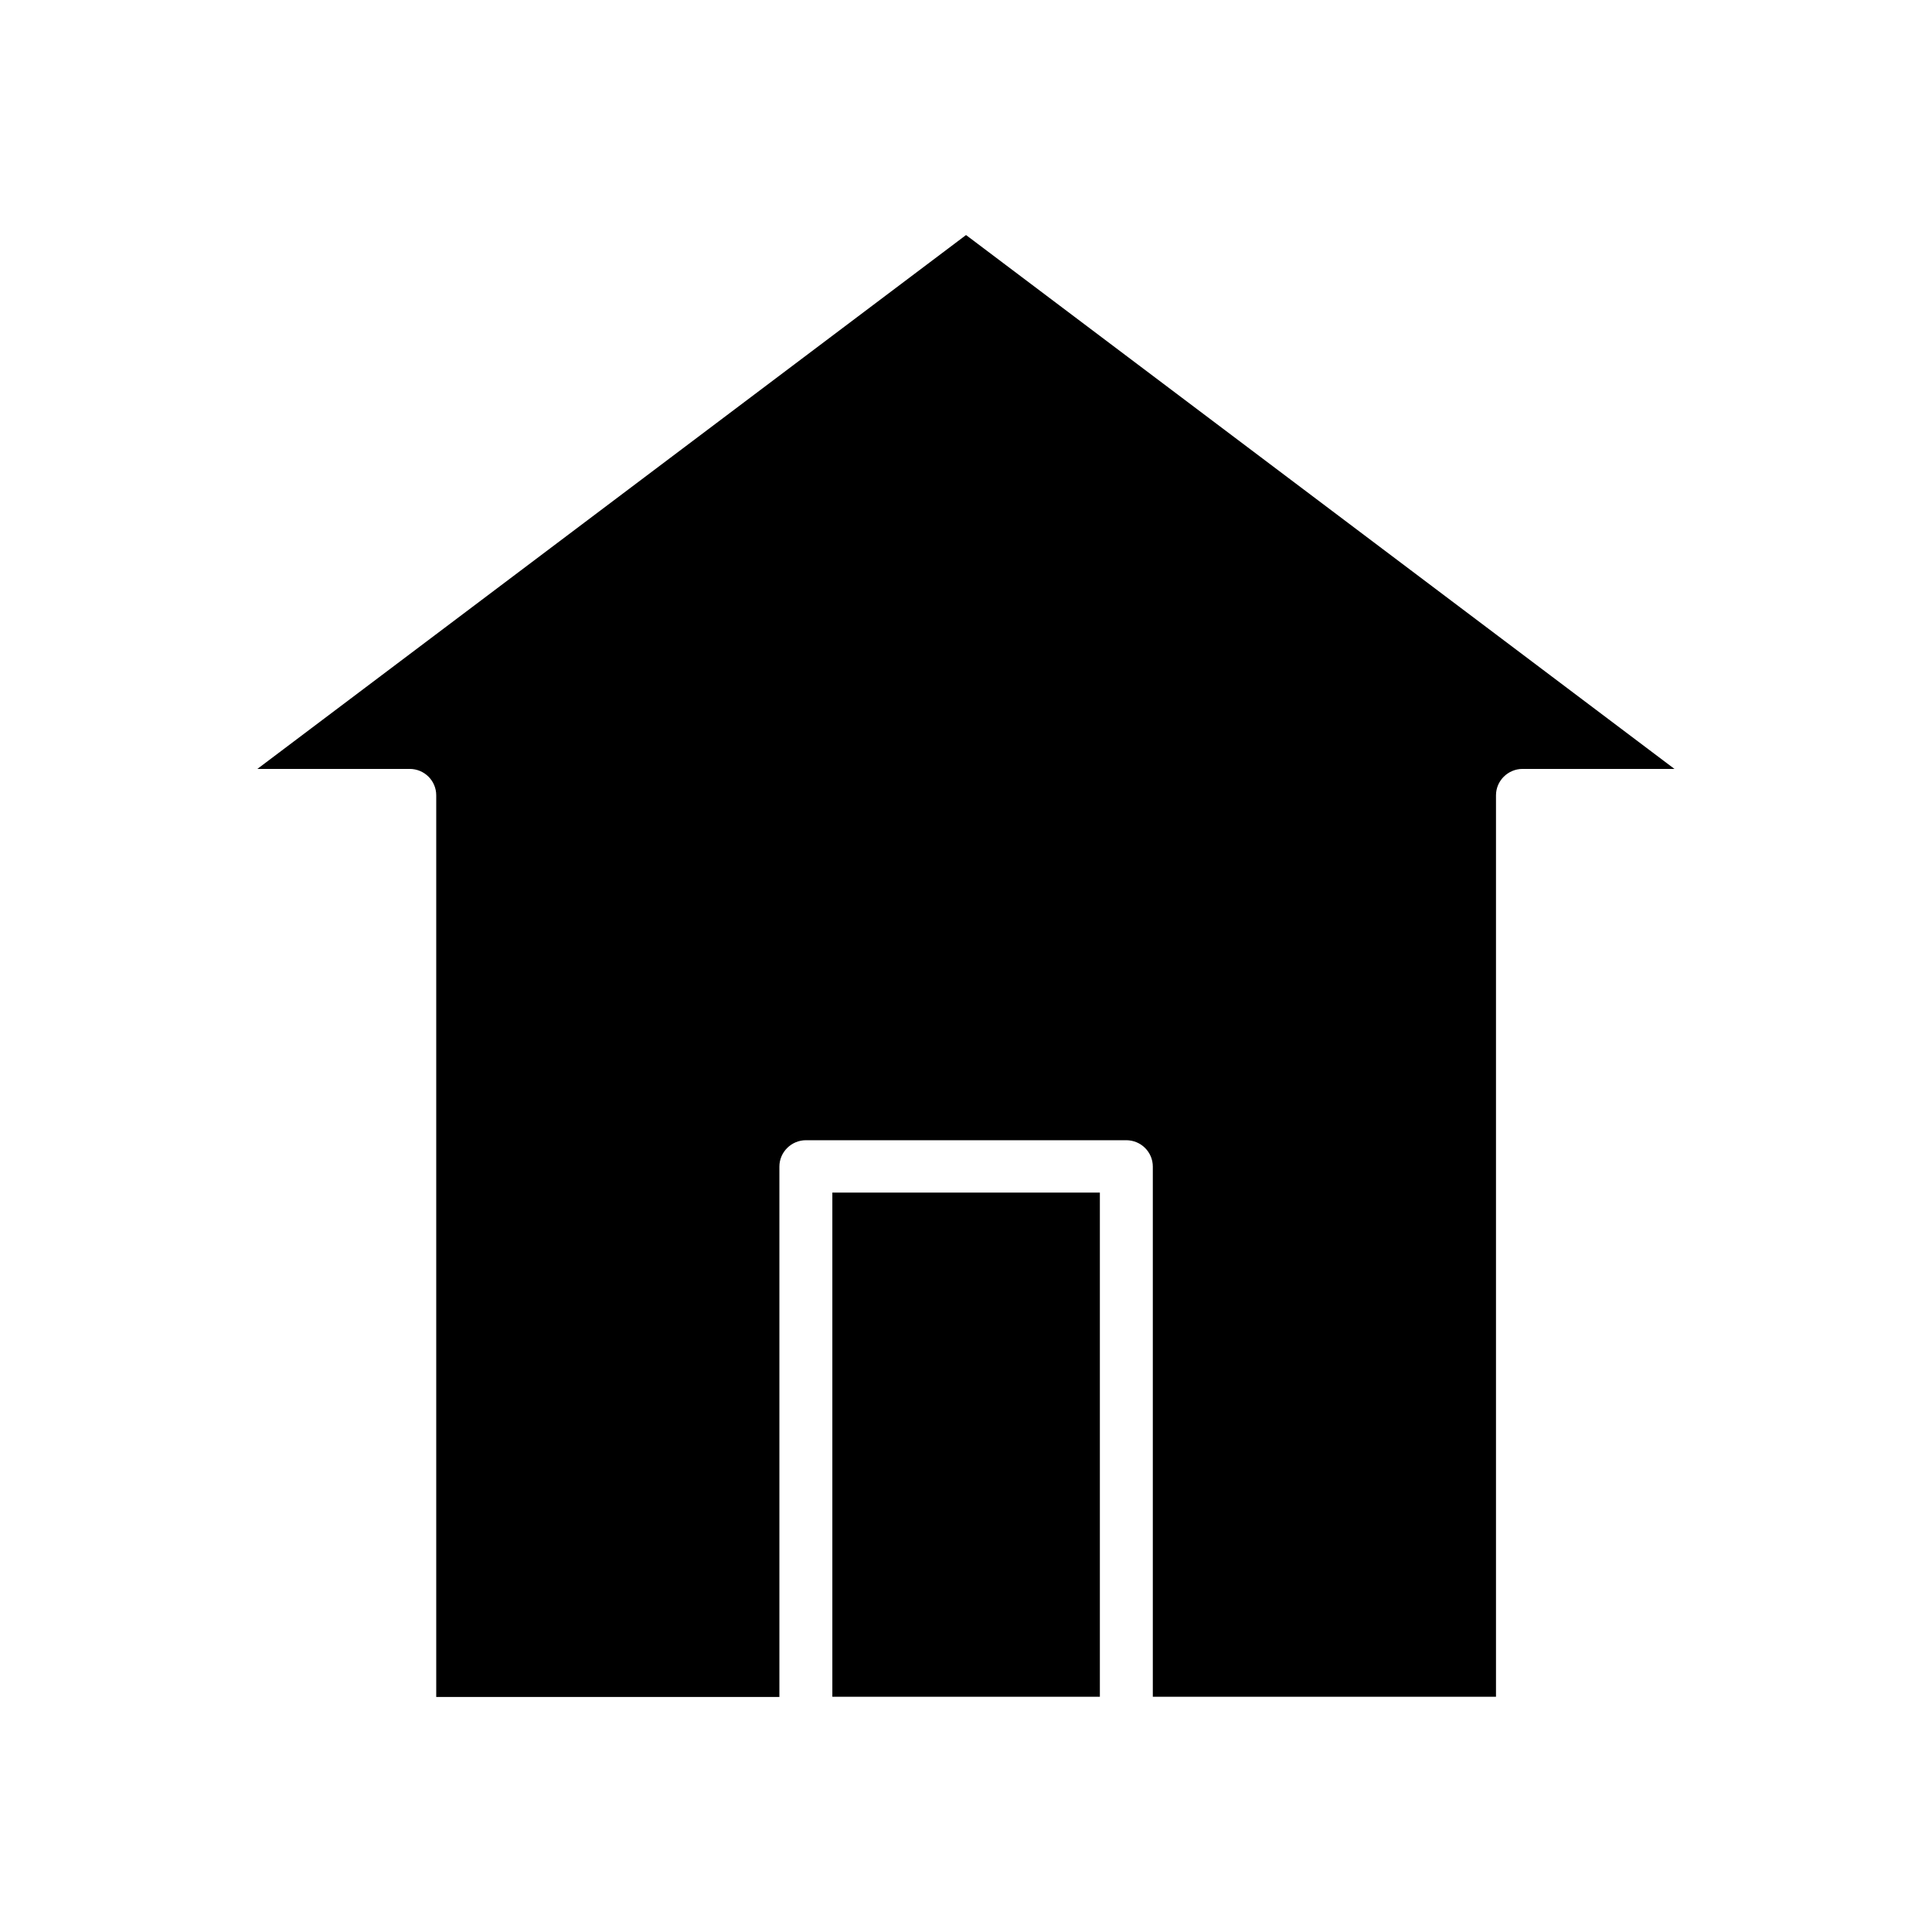 <?xml version="1.0" encoding="UTF-8"?>
<!-- Uploaded to: SVG Repo, www.svgrepo.com, Generator: SVG Repo Mixer Tools -->
<svg fill="#000000" width="800px" height="800px" version="1.1" viewBox="144 144 512 512" xmlns="http://www.w3.org/2000/svg">
 <path d="m587.75 347.77h-40.254c-3.856 0-7.043 3.137-7.043 6.992v238.9h-90.945v-140.5c0-3.856-3.137-6.992-7.043-6.992h-84.875c-3.856 0-7.043 3.137-7.043 6.992v140.55h-90.941v-238.95c0-3.856-3.137-6.992-7.043-6.992h-40.355l187.8-141.48 1.027 0.77zm-223.17 245.89h70.895v-133.61h-70.895z"/>
</svg>